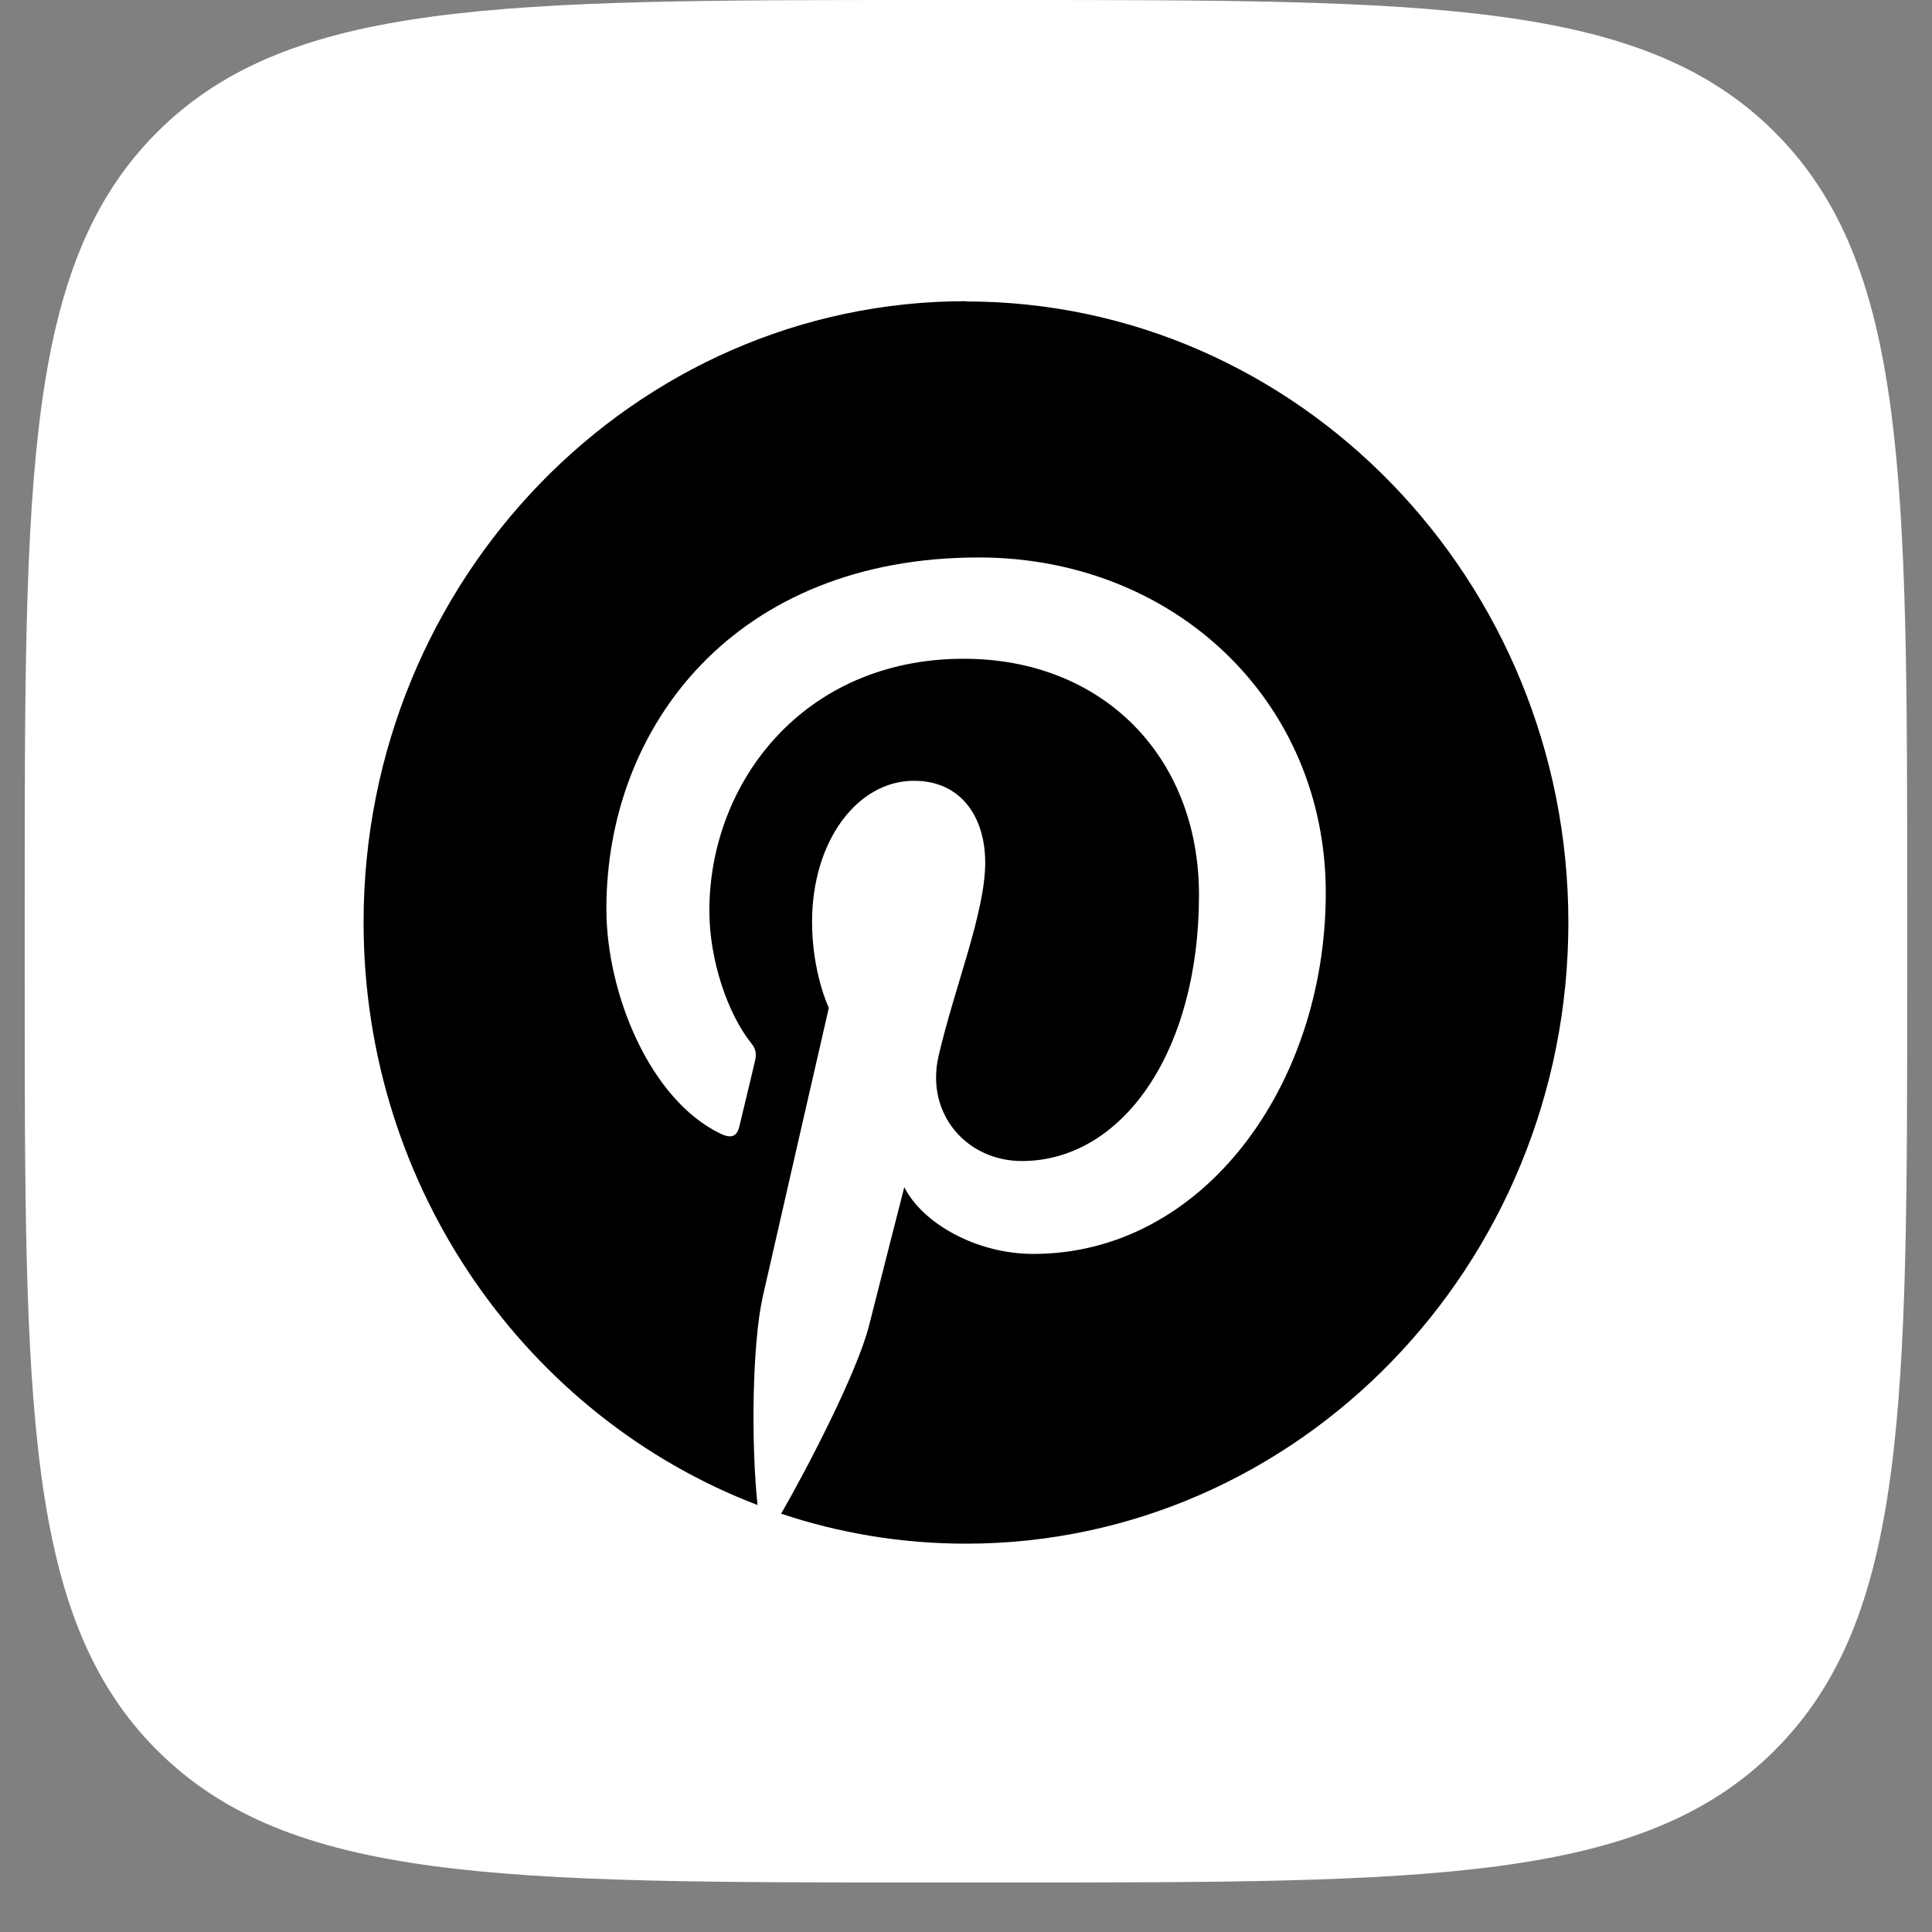 <?xml version="1.0" encoding="UTF-8"?> <svg xmlns="http://www.w3.org/2000/svg" width="37" height="37" viewBox="0 0 37 37" fill="none"><rect x="0" y="0" width="37" height="37" fill="#808080" stroke="none"/> <path d="M0.473 17.305C0.473 9.147 0.473 5.069 3.007 2.534C5.542 0 9.621 0 17.778 0L19.22 0C27.378 0 31.457 0 33.991 2.534C36.525 5.069 36.525 9.147 36.525 17.305V18.747C36.525 26.905 36.525 30.984 33.991 33.518C31.457 36.052 27.378 36.052 19.22 36.052H17.778C9.621 36.052 5.542 36.052 3.007 33.518C0.473 30.984 0.473 26.905 0.473 18.747L0.473 17.305Z" fill="white"></path> <path d="M18.502 5.768C12.14 5.768 6.963 11.105 6.963 17.663C6.963 22.773 10.108 27.142 14.508 28.823C14.383 27.66 14.403 25.751 14.608 24.831C14.804 23.962 15.873 19.302 15.873 19.302C15.873 19.302 15.552 18.635 15.552 17.653C15.552 16.106 16.42 14.953 17.503 14.953C18.422 14.953 18.868 15.667 18.868 16.52C18.868 17.477 18.281 18.899 17.975 20.223C17.719 21.33 18.512 22.235 19.57 22.235C21.487 22.235 22.962 20.151 22.962 17.141C22.962 14.477 21.106 12.616 18.457 12.616C15.386 12.616 13.585 14.989 13.585 17.441C13.585 18.397 13.941 19.421 14.388 19.98C14.478 20.088 14.488 20.187 14.463 20.3C14.383 20.652 14.197 21.407 14.162 21.562C14.117 21.764 14.007 21.811 13.801 21.712C12.451 21.066 11.613 19.033 11.613 17.404C11.613 13.898 14.087 10.676 18.743 10.676C22.485 10.676 25.39 13.422 25.39 17.099C25.39 20.776 23.047 24.014 19.791 24.014C18.698 24.014 17.669 23.429 17.318 22.736C17.318 22.736 16.776 24.857 16.645 25.379C16.42 26.279 15.446 28.146 14.96 28.989C16.073 29.361 17.263 29.563 18.497 29.563C24.858 29.563 30.036 24.226 30.036 17.668C30.036 11.111 24.858 5.773 18.497 5.773L18.502 5.768Z" fill="black"></path> </svg> 